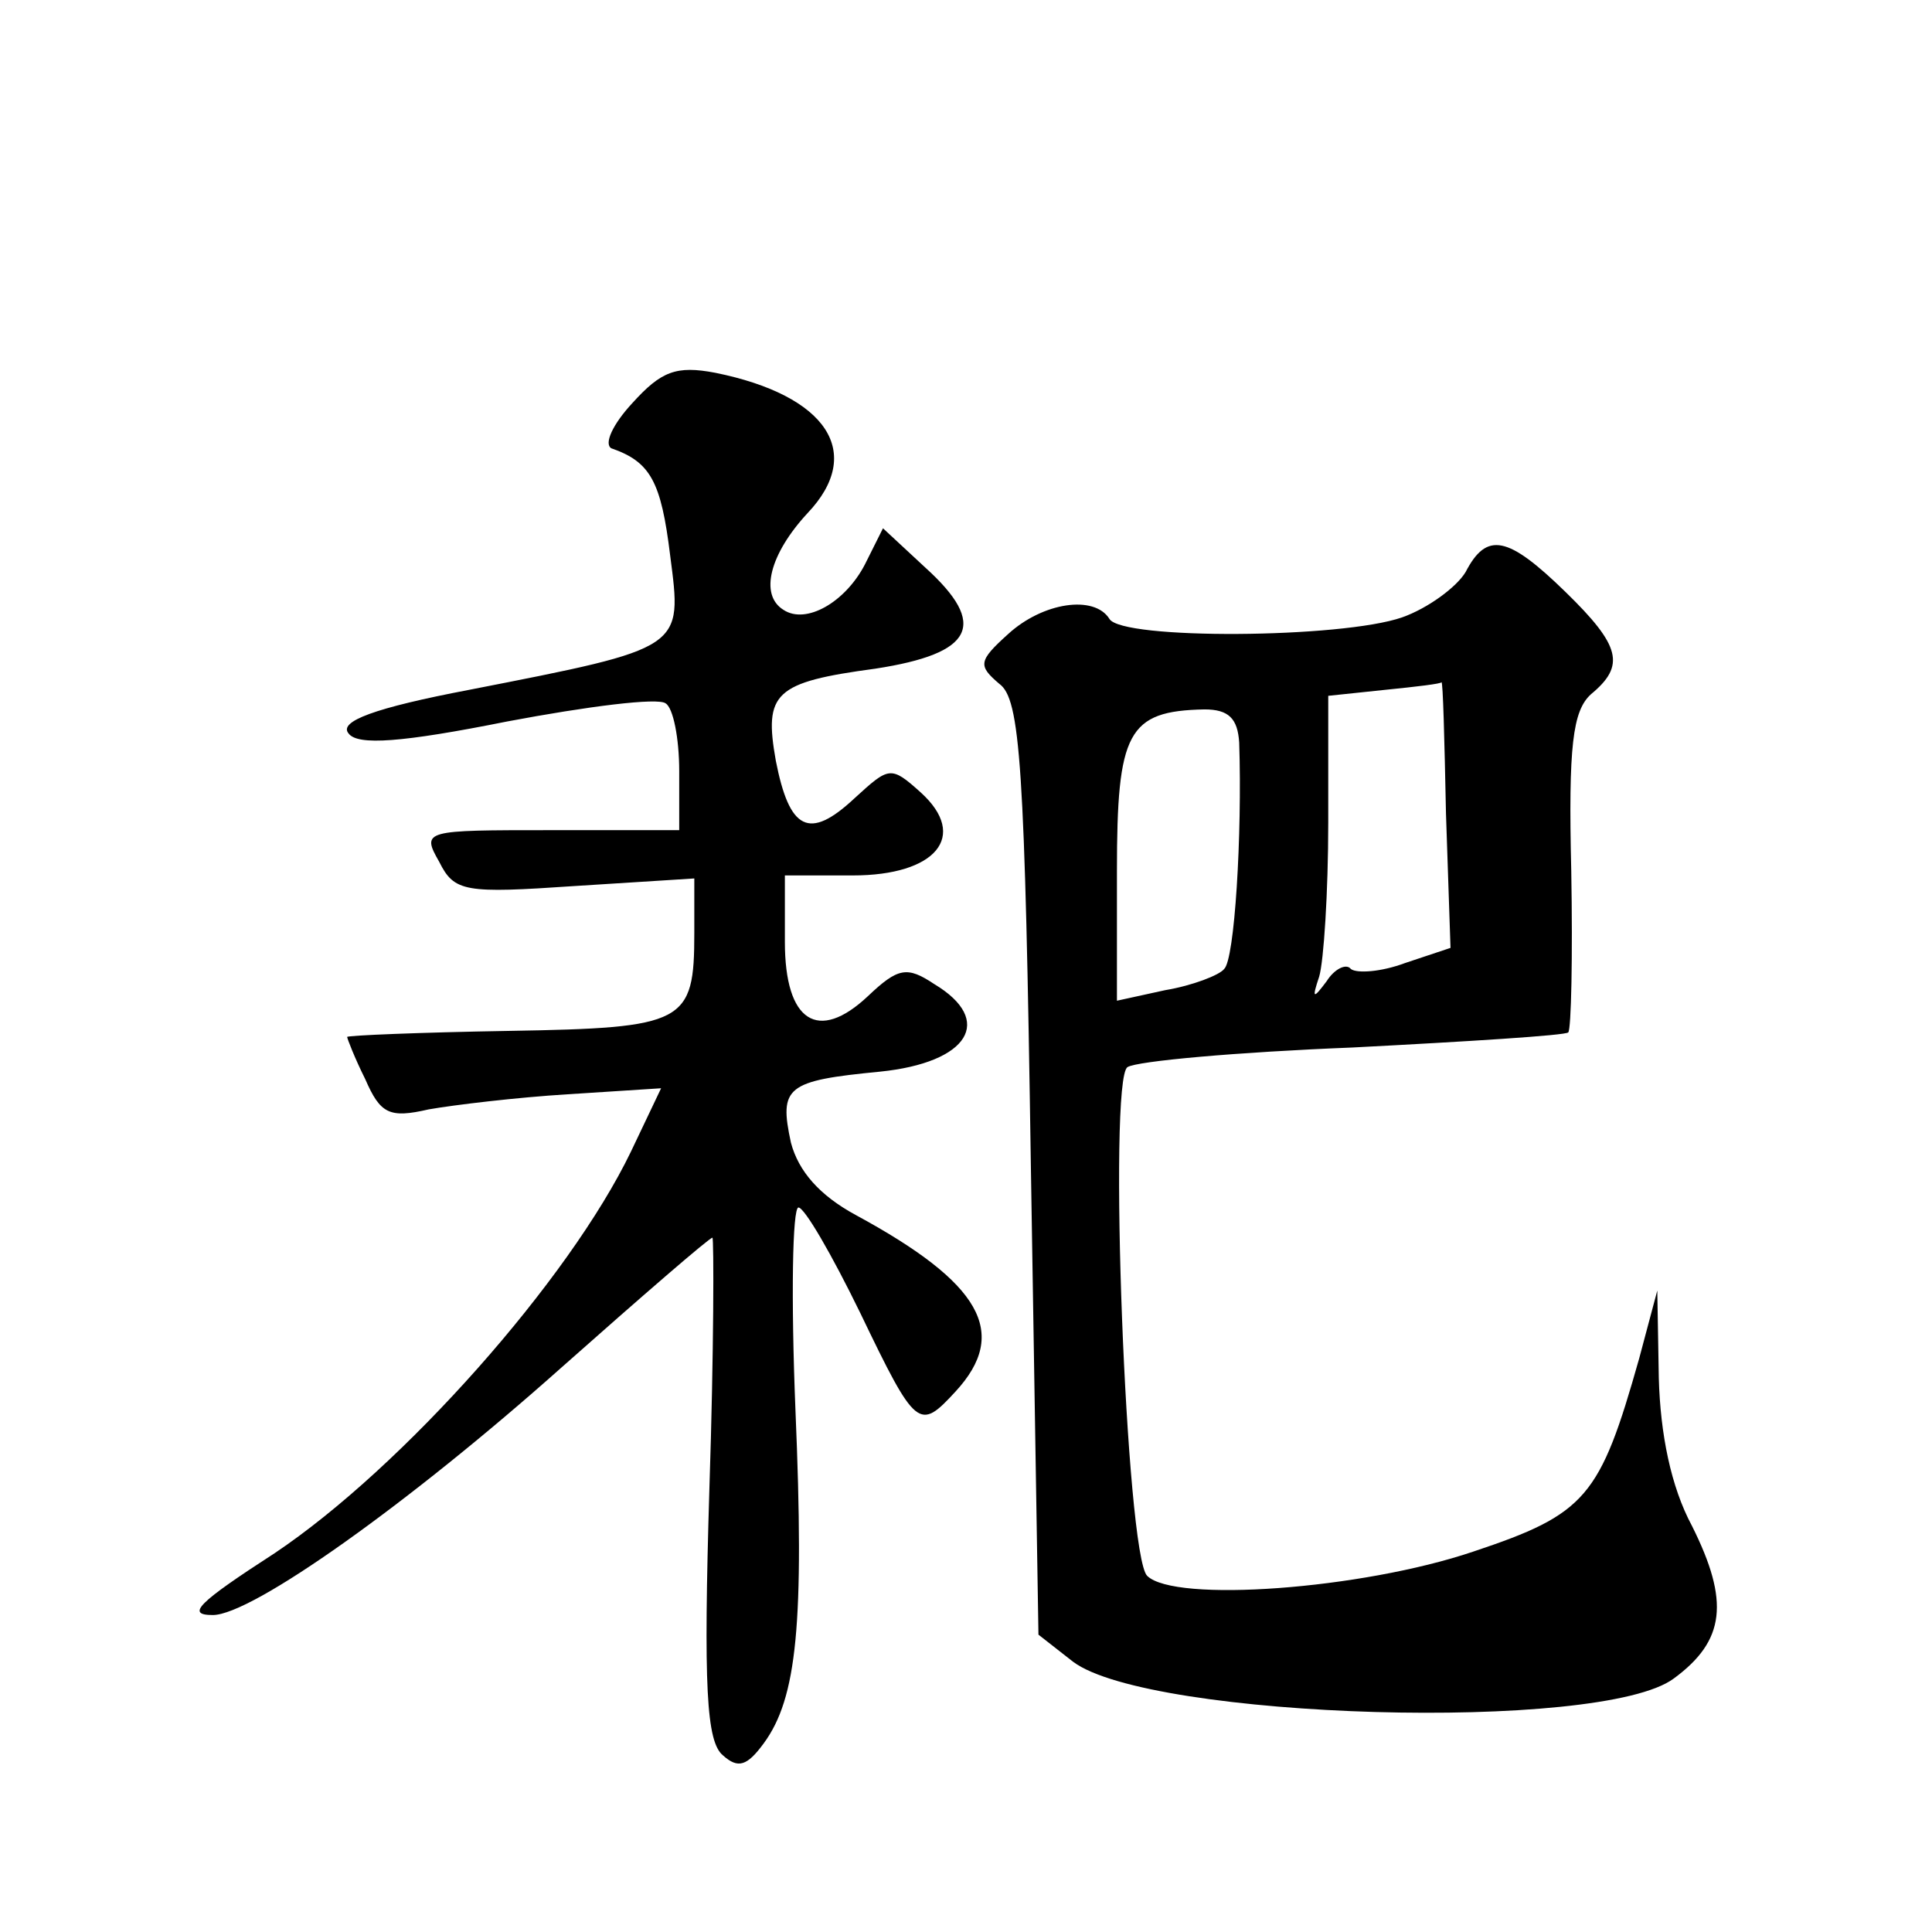 <?xml version="1.0" standalone="no"?>
<!DOCTYPE svg PUBLIC "-//W3C//DTD SVG 20010904//EN"
 "http://www.w3.org/TR/2001/REC-SVG-20010904/DTD/svg10.dtd">
<svg version="1.0" xmlns="http://www.w3.org/2000/svg"
 width="128pt" height="128pt" viewBox="0 0 128 128"
 preserveAspectRatio="xMidYMid meet">
<g transform="translate(0,128) scale(0.1,-0.1)"
fill="#0" stroke="none">
<path d="M419 1013 c-13 -14 -19 -27 -14 -30 26 -9 33 -22 39 -71 8 -62 10 -61
-133 -89 -63 -12 -87 -21 -80 -29 6 -8 35 -6 105 8 53 10 100 16 105 12 5 -3 9
-23 9 -45 l0 -39 -85 0 c-84 0 -86 0 -74 -21 10 -20 17 -21 90 -16 l79 5 0 -36
c0 -60 -6 -63 -123 -65 -59 -1 -107 -3 -107 -4 0 -1 5 -14 12 -28 10 -23 16 -26
42 -20 17 3 59 8 92 10 l62 4 -20 -42 c-41 -85 -151 -209 -236 -266 -51 -33 -59
-41 -41 -41 26 0 130 74 231 164 53 47 98 86 100 86 1 0 1 -75 -2 -166 -4 -132
-2 -168 9 -177 10 -9 16 -7 27 8 22 30 27 79 21 221 -3 74 -2 134 2 134 4 0 22
-31 41 -70 37 -77 39 -78 63 -52 36 39 17 72 -66 117 -24 13 -38 29 -43 48 -8 37
-3 41 59 47 59 6 76 34 36 58 -18 12 -24 11 -44 -8 -33 -31 -55 -17 -55 36 l0 44
45 0 c55 0 77 26 45 55 -20 18 -21 17 -44 -4 -30 -28 -43 -21 -52 25 -8 45 -1 52
66 61 65 10 75 29 33 67 l-28 26 -12 -24 c-13 -25 -39 -40 -54 -30 -16 10 -9 37
16 64 38 40 13 78 -61 93 -26 5 -36 1 -55 -20z M971 901 c-6 -10 -25 -24 -42 -30
-40 -14 -186 -15 -194 -1 -10 16 -44 11 -67 -10 -20 -18 -20 -21 -6 -33 14 -10
17 -53 21 -321 l5 -309 23 -18 c51 -38 350 -47 398 -11 34 25 37 51 12 101 -14
26 -21 61 -22 98 l-1 58 -12 -45 c-26 -92 -35 -103 -110 -128 -74 -25 -198 -34
-216 -16 -14 14 -26 329 -13 337 6 4 73 10 149 13 77 4 141 8 143 10 2 2 3 50 2
107 -2 83 1 106 13 117 23 19 20 32 -17 68 -38 37 -52 40 -66 13z m-13 -160 l3
-89 -30 -10 c-16 -6 -32 -7 -36 -4 -3 4 -11 0 -16 -8 -9 -12 -10 -12 -5 3 3 10
6 56 6 102 l0 84 38 4 c20 2 37 4 37 5 1 1 2 -38 3 -87z m-137 47 c2 -61 -3 -144
-10 -150 -3 -4 -21 -11 -39 -14 l-32 -7 0 86 c0 92 7 106 58 107 16 0 22 -6 23
-22z"/>
</g>
</svg>
